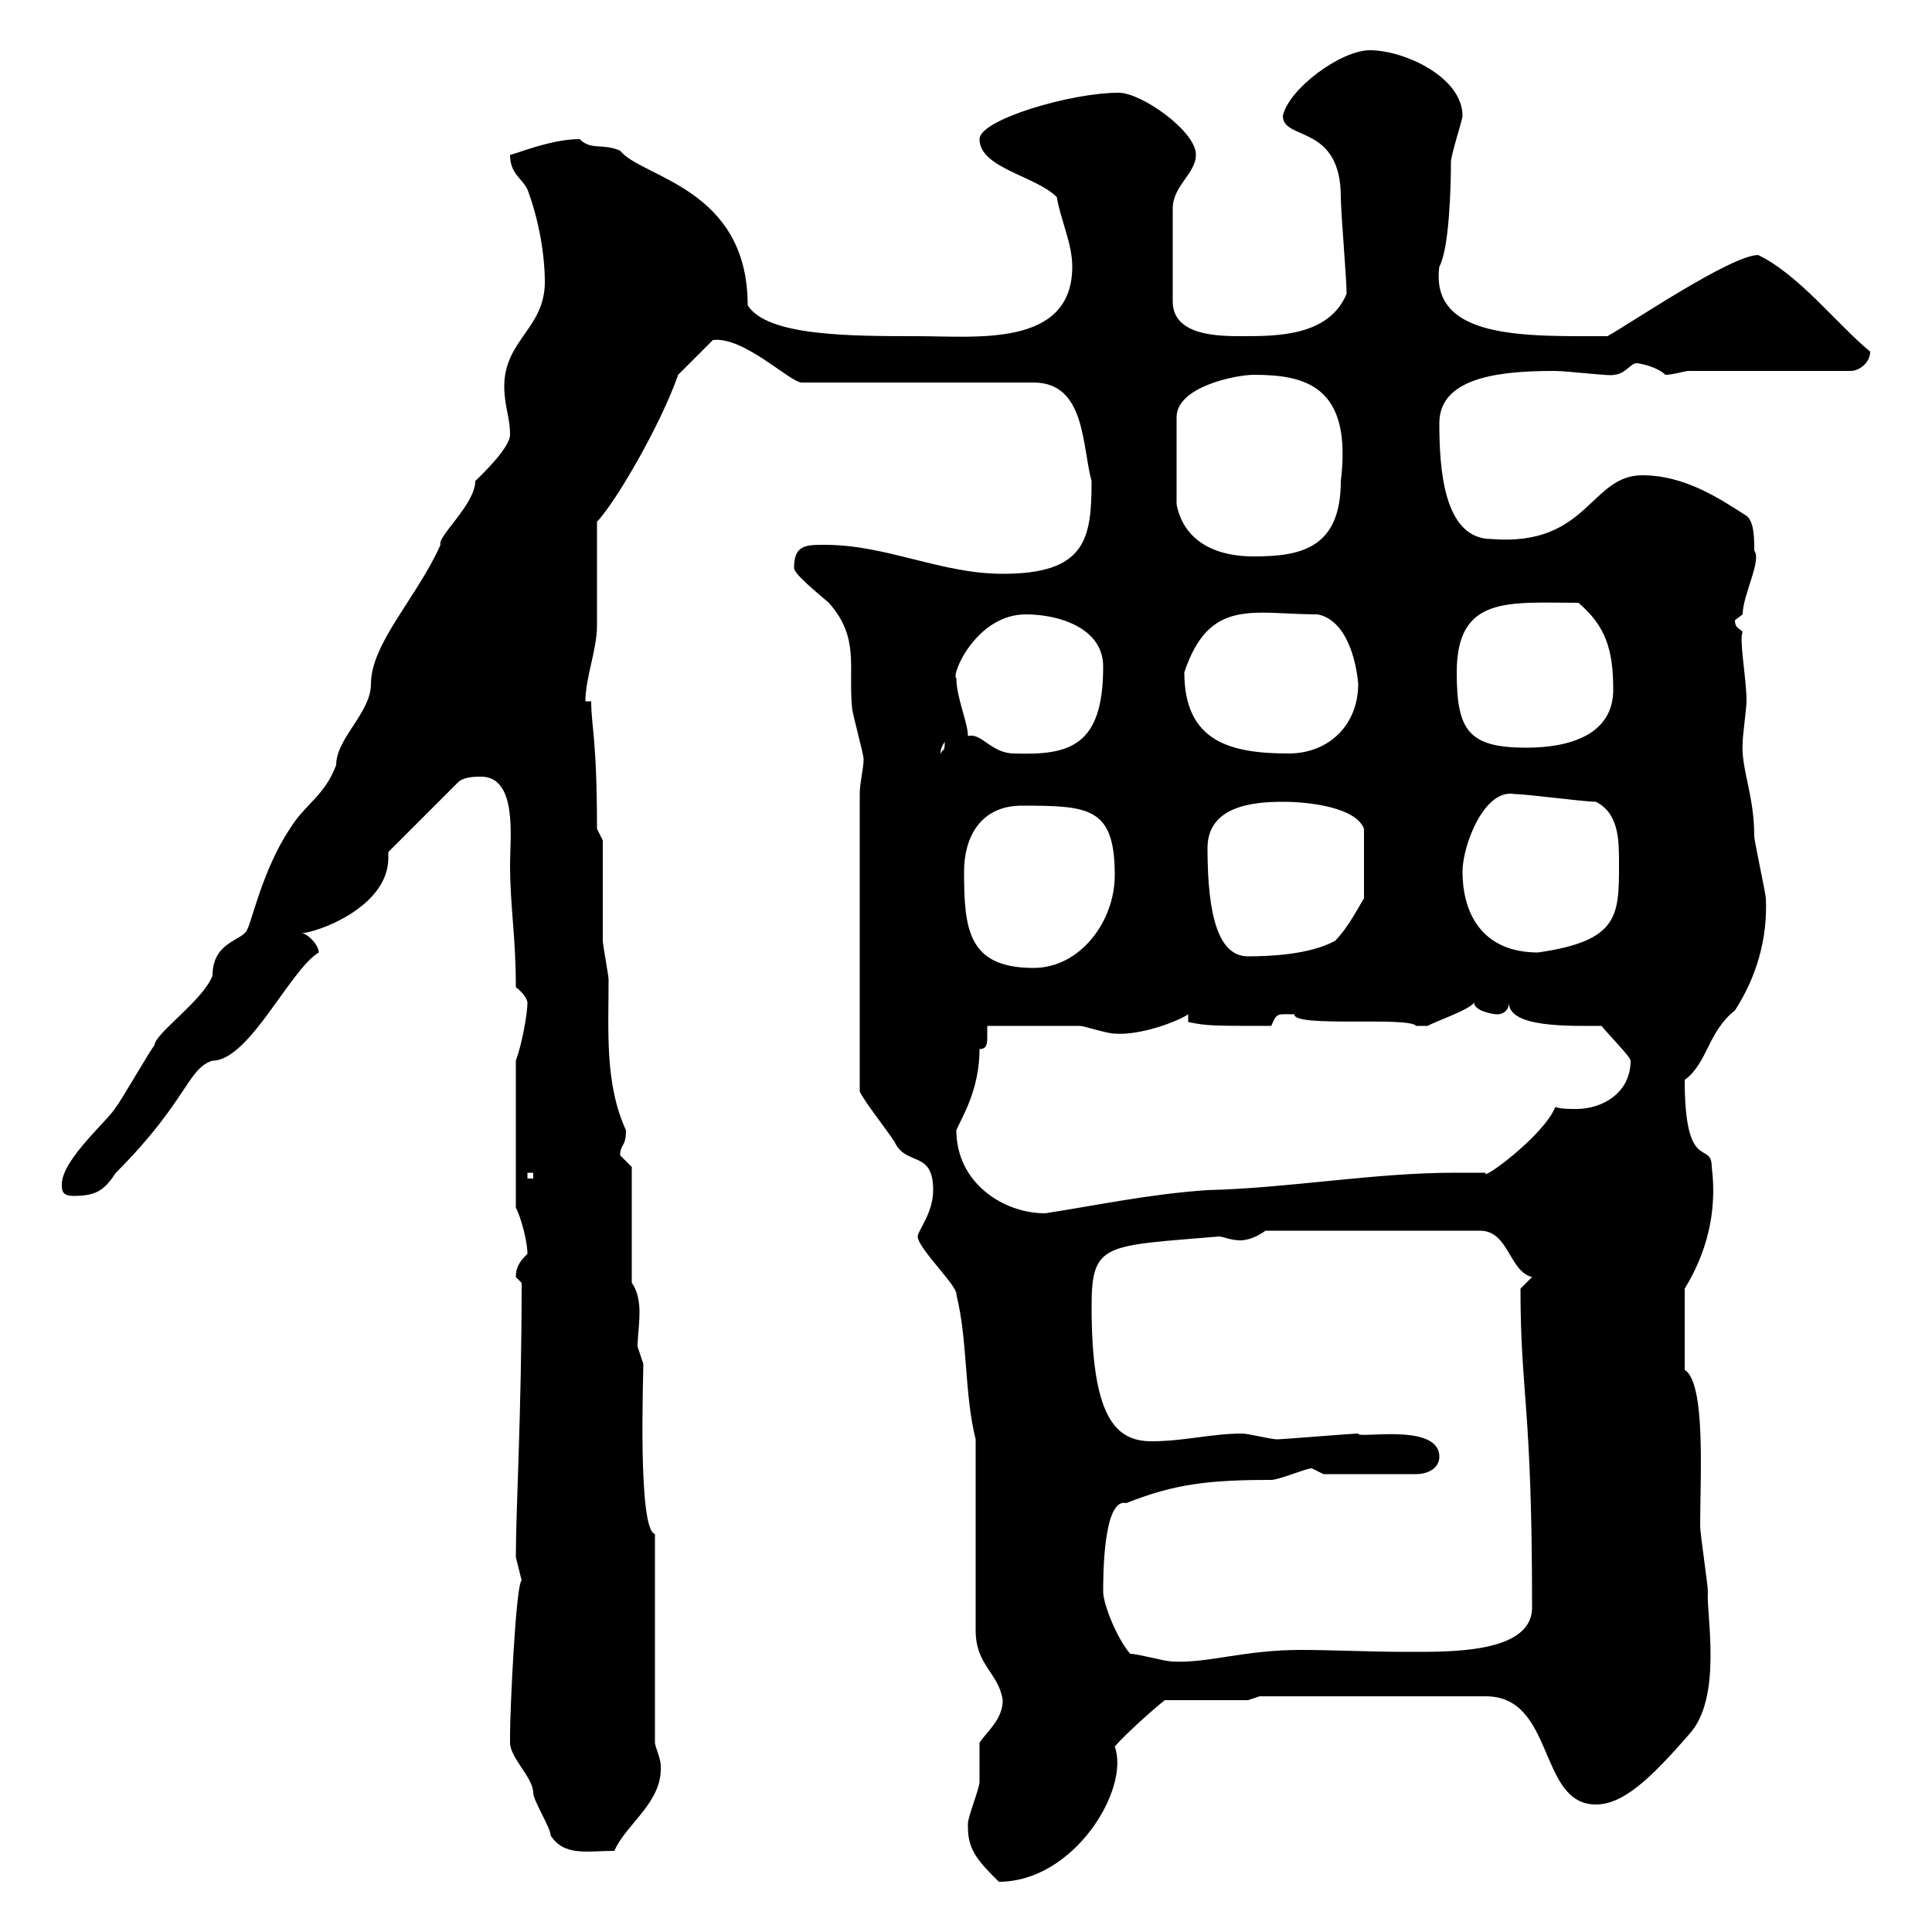 <svg xmlns="http://www.w3.org/2000/svg" xmlns:xlink="http://www.w3.org/1999/xlink" width="300" height="300"><path d="M150.30 283.80C150.30 287.40 152.10 289.20 155.10 292.20C166.80 292.20 175.50 277.80 173.10 271.20C174.90 269.10 180 264.60 180.90 264L193.80 264L195.60 263.40L230.70 263.40C241.50 263.40 238.80 280.20 247.80 280.20C252 280.20 256.20 276.30 262.20 269.40C267.60 263.70 264.90 250.50 265.20 247.20C265.20 246 264 238.20 264 237C264 229.20 264.90 214.80 261.60 212.70L261.60 200.10C264.90 194.70 266.70 188.40 265.80 181.20C265.80 177 261.60 182.40 261.60 167.70C265.20 165 265.20 160.20 269.40 156.90C272.70 151.80 274.50 145.80 274.20 139.50C274.20 138.90 272.40 130.50 272.40 129.90C272.40 123.30 270.30 119.40 270.60 115.20C270.60 114.30 271.20 109.80 271.20 108.90C271.20 105.30 270 99.30 270.60 98.10C270 97.50 269.40 97.50 269.40 96.30C269.40 96.30 270.60 95.40 270.60 95.40C270.60 92.40 273.60 87 272.40 85.50C272.40 83.70 272.40 81 271.20 80.10C267 77.40 261.60 73.80 255 73.80C246.90 73.80 246.60 84.90 231.60 83.70C224.10 83.70 223.50 72.60 223.50 65.70C223.50 58.20 234 57.60 241.50 57.60C243.30 57.60 250.80 58.50 250.50 58.20C252.30 58.20 253.20 56.40 254.10 56.40C254.70 56.40 257.40 57 258.60 58.20C259.80 58.20 261.60 57.60 262.20 57.60L287.40 57.60C288.60 57.60 290.40 56.40 290.40 54.60C285.30 50.40 279.30 42.60 273 39.60C268.80 39.60 252.90 50.40 249.60 52.20C237 52.20 222 52.80 223.50 41.40C225 38.70 225.30 29.40 225.30 25.20C225.30 24 227.10 18.60 227.10 18C227.10 12 218.10 7.80 212.70 7.80C208.20 7.80 200.10 13.80 199.20 18C199.20 21.90 208.20 19.20 208.20 30.60C208.20 33 209.10 43.20 209.10 45.60C206.40 52.20 198.30 52.20 192.90 52.20C189.30 52.20 182.10 52.20 182.10 46.80L182.10 32.40C182.10 28.80 185.70 27 185.70 24C185.70 20.40 177.30 14.40 173.70 14.40C166.20 14.40 152.10 18.60 152.10 21.60C152.10 26.10 160.80 27.30 164.10 30.60C164.70 34.20 166.50 37.80 166.50 41.40C166.50 54 151.50 52.20 142.50 52.20C132 52.20 119.10 52.20 116.10 47.40C116.10 29.10 99.60 27.60 96.30 23.40C93.60 22.20 91.80 23.40 90 21.60C85.20 21.60 79.20 24.30 79.20 24C79.20 27 81 27.60 81.90 29.40C83.70 34.20 84.60 39.60 84.60 43.80C84.60 51 78.30 52.80 78.30 60C78.30 63 79.20 64.80 79.20 67.50C79.20 69.60 74.40 74.10 73.80 74.70C73.80 78.30 67.80 83.40 68.40 84.60C64.80 92.70 57.60 99.90 57.60 106.20C57.60 110.70 52.20 114.60 52.20 118.80C50.40 123.60 47.40 124.80 45 128.70C40.80 135 39 143.40 38.40 144.30C37.80 146.10 33 146.10 33 151.50C31.50 155.40 24 160.50 24 162.30C23.40 162.90 18.60 171.30 18 171.90C17.10 173.70 9.60 180 9.60 183.90C9.60 184.80 9.60 185.70 11.40 185.70C15 185.70 16.20 184.80 18 182.10C29.10 171 29.10 165.90 33 164.70C38.70 164.70 45 150.60 49.50 147.90C49.50 146.70 47.70 144.90 46.80 144.90C48.90 144.90 60.30 141 60.30 133.20C60.30 132.60 60.30 132.60 60.30 132.30L71.10 121.50C72 120.60 73.80 120.60 74.70 120.60C80.40 120.60 79.20 130.20 79.20 134.10C79.20 141 80.10 145.20 80.10 153.30C81 153.90 81.90 155.10 81.90 155.70C81.90 157.50 81 162.30 80.10 164.70L80.10 187.50C81 189.30 81.90 192.90 81.90 194.70C81 195.60 80.10 196.50 80.10 198.30C80.10 198.30 81 199.20 81 199.20C81 219.60 80.10 234.30 80.10 241.80C80.10 241.80 81 245.40 81 245.40C80.10 246 79.20 265.50 79.20 269.40C79.20 269.40 79.20 269.40 79.20 270.60C79.20 273 82.80 276 82.80 278.40C82.80 279.60 85.50 283.80 85.50 285C87.60 288.30 91.20 287.40 95.40 287.40C97.20 283.20 102.90 279.90 102.60 274.20C102.60 273 101.70 271.20 101.70 270.60L101.70 238.20C99 237.60 99.90 213.60 99.90 211.80C99.90 211.80 99 209.10 99 209.10C99 207.60 99.30 205.80 99.30 203.70C99.30 202.20 99 200.40 98.10 199.20L98.10 181.20C98.10 181.20 96.30 179.40 96.30 179.40C96.30 177.60 97.20 178.20 97.20 175.50C93.90 168.30 94.50 160.20 94.50 152.10C94.50 151.50 93.60 146.70 93.60 146.10C93.60 143.10 93.60 133.50 93.60 130.50L92.70 128.70C92.70 114.60 91.80 112.80 91.80 108.90L90.90 108.90C90.90 105.30 92.70 100.80 92.70 97.20C92.70 94.50 92.70 83.70 92.70 81C95.40 78.30 102.60 66 105.30 58.20L110.70 52.80C115.50 52.20 122.70 59.40 124.50 59.40L160.50 59.40C168.60 59.40 168 69.30 169.50 74.70C169.50 83.70 168.60 89.10 155.70 89.10C146.10 89.10 137.70 84.60 128.10 84.60C125.10 84.60 123.30 84.60 123.30 88.20C123.30 89.10 126.60 91.80 128.70 93.60C133.50 99 131.70 103.50 132.30 109.80C132.30 110.70 134.10 117 134.10 117.90C134.10 119.40 133.50 121.50 133.50 123.30L133.50 169.50C134.40 171.30 137.10 174.60 138.90 177.30C140.70 181.20 144.90 178.50 144.90 184.80C144.90 188.40 142.50 191.10 142.50 192C142.50 193.80 148.80 199.80 148.50 201C150.30 208.20 149.70 216.30 151.50 223.50L151.50 253.20C151.50 258.60 155.10 259.80 155.70 264C155.70 267 153.30 268.80 152.10 270.60C152.10 271.20 152.10 276 152.10 276.60C152.10 277.80 150.30 282 150.30 283.20C150.30 283.20 150.30 283.80 150.30 283.80ZM171.30 247.20C171.30 244.80 171.30 232.50 174.90 233.40C182.40 230.40 187.80 229.80 197.40 229.80C198.60 229.80 202.80 228 203.70 228C203.70 228 205.50 228.90 205.50 228.90L219.90 228.90C221.70 228.90 223.50 228 223.50 226.20C223.50 220.80 210.60 223.50 210.90 222.60C210 222.60 199.20 223.50 198.30 223.50C197.40 223.50 193.80 222.60 192.90 222.60C188.10 222.60 183.90 223.80 178.80 223.80C173.10 223.80 169.50 219.90 169.50 202.80C169.50 192.90 171.60 193.50 189.30 192C189.90 192 191.10 192.60 192.60 192.60C193.80 192.60 195.30 192 196.50 191.10L229.80 191.10C234.30 191.10 234.30 197.40 237.90 198.30C237.90 198.30 236.10 200.10 236.10 200.10C236.10 216.60 237.90 217.80 237.90 249.60C237.90 256.80 225 256.50 218.40 256.50C212.70 256.50 207 256.20 201.90 256.20C193.20 256.20 187.50 258.30 182.10 258C180.90 258 176.70 256.80 175.50 256.80C173.40 254.40 171.30 249 171.30 247.20ZM148.50 175.50C149.40 173.40 152.10 169.20 152.10 162.90C153.30 162.90 153.30 162 153.30 160.80C153.30 160.20 153.30 159.30 153.30 159.30C155.70 159.30 165.90 159.30 167.70 159.30C168.30 159.30 171.90 160.50 173.10 160.50C177 160.80 182.70 158.70 184.50 157.50L184.50 158.70C187.50 159.30 188.10 159.30 197.40 159.30C198.30 157.20 198.30 157.50 201 157.50C200.70 159.60 218.70 157.80 219.90 159.30C220.50 159.30 220.80 159.30 221.70 159.30C222.60 158.70 228 156.90 228.90 155.70C228.90 156.90 231.60 157.50 232.50 157.50C233.40 157.50 234.30 156.90 234.30 155.70C234.30 159.60 243.60 159.30 248.70 159.30C249.60 160.50 253.20 164.10 253.20 164.70C253.20 169.80 248.70 172.20 244.80 172.20C243.60 172.20 242.40 172.20 241.50 171.90C239.70 176.40 229.80 183.60 230.70 182.10C229.20 182.10 227.40 182.10 225.90 182.10C213.30 182.10 200.10 184.50 187.50 184.80C178.50 185.40 170.10 187.20 162.30 188.40C155.70 188.40 148.50 183.60 148.50 175.50ZM81.90 182.10L82.80 182.10L82.80 183L81.90 183ZM149.70 135.30C149.70 130.20 152.10 125.10 158.70 125.10C169.20 125.10 173.10 125.40 173.10 135.90C173.10 143.10 167.70 150.30 160.50 150.30C150.30 150.30 149.70 144.30 149.70 135.30ZM187.50 131.70C187.50 125.10 194.70 124.50 199.20 124.50C203.40 124.50 210.60 125.40 211.80 128.70L211.80 139.50C211.20 140.40 209.40 144 207.30 146.10C203.40 148.20 197.40 148.50 193.80 148.50C189.30 148.50 187.50 142.50 187.50 131.70ZM227.10 135.30C227.10 131.40 230.40 122.40 235.20 123.30C237 123.30 246 124.50 247.80 124.50C251.40 126.30 251.40 130.50 251.40 134.10C251.40 142.20 251.40 146.10 238.80 147.90C230.70 147.90 227.10 142.50 227.10 135.30ZM146.70 115.20C146.70 117 146.40 116.10 146.10 117C146.10 117.30 145.80 116.40 146.70 115.20ZM148.50 105.30C147.60 105 151.50 95.40 159.30 95.40C164.40 95.40 171.30 97.50 171.30 103.50C171.30 115.80 166.20 117.30 157.50 117C153.90 117 152.40 113.70 150.30 114.30C150.30 112.20 148.50 108.30 148.50 105.30ZM183.90 104.40C187.80 92.70 194.70 95.40 204.60 95.40C209.10 96.30 210.60 102.60 210.90 106.20C210.90 112.50 206.40 117 200.10 117C191.10 117 183.90 115.20 183.90 104.40ZM226.20 104.40C226.20 92.40 234.30 93.60 245.10 93.60C249.30 97.20 250.50 100.80 250.50 107.10C250.50 114 243.90 116.10 237 116.10C228 116.10 226.20 113.40 226.20 104.40ZM194.70 58.20C202.80 58.20 210 60 208.20 74.70C208.20 85.20 201.90 86.40 194.70 86.40C187.50 86.40 183.60 83.10 182.70 78.30L182.70 64.80C182.70 60 192 58.20 194.70 58.20Z"/></svg>